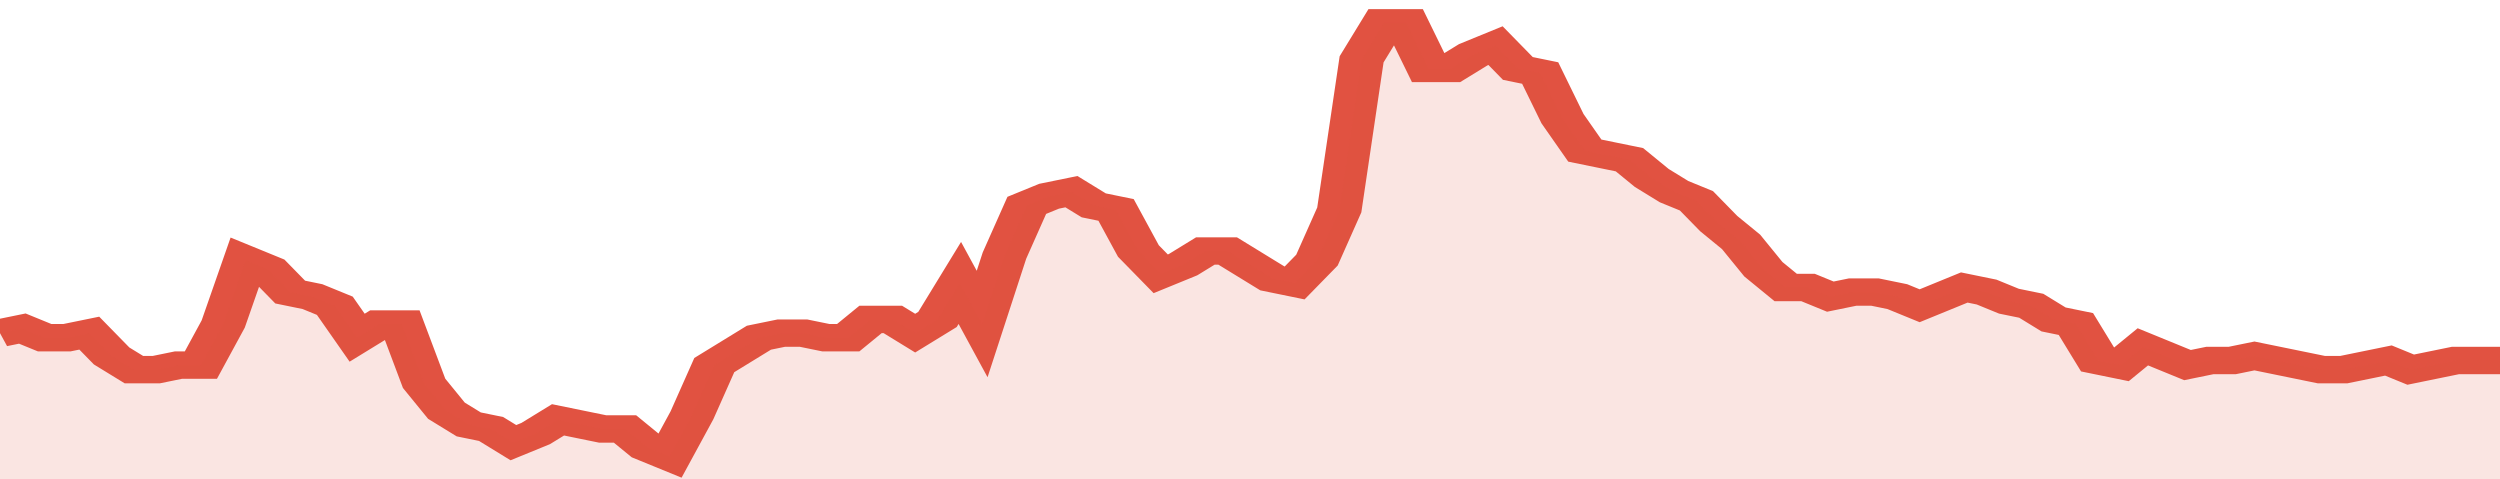 <svg xmlns="http://www.w3.org/2000/svg" viewBox="0 0 336 105" width="120" height="23" preserveAspectRatio="none">
				 <polyline fill="none" stroke="#E15241" stroke-width="6" points="0, 73 3, 72 6, 74 9, 74 12, 73 15, 78 18, 81 21, 81 24, 80 27, 80 30, 71 33, 57 36, 59 39, 64 42, 65 45, 67 48, 74 51, 71 54, 71 57, 84 60, 90 63, 93 66, 94 69, 97 72, 95 75, 92 78, 93 81, 94 84, 94 87, 98 90, 100 93, 91 96, 80 99, 77 102, 74 105, 73 108, 73 111, 74 114, 74 117, 70 120, 70 123, 73 126, 70 129, 62 132, 71 135, 56 138, 45 141, 43 144, 42 147, 45 150, 46 153, 55 156, 60 159, 58 162, 55 165, 55 168, 58 171, 61 174, 62 177, 57 180, 46 183, 13 186, 5 189, 5 192, 15 195, 15 198, 12 201, 10 204, 15 207, 16 210, 26 213, 33 216, 34 219, 35 222, 39 225, 42 228, 44 231, 49 234, 53 237, 59 240, 63 243, 63 246, 65 249, 64 252, 64 255, 65 258, 67 261, 65 264, 63 267, 64 270, 66 273, 67 276, 70 279, 71 282, 79 285, 80 288, 76 291, 78 294, 80 297, 79 300, 79 303, 78 306, 79 309, 80 312, 81 315, 81 318, 80 321, 79 324, 81 327, 80 330, 79 333, 79 336, 79 336, 79 "> </polyline>
				 <polygon fill="#E15241" opacity="0.15" points="0, 105 0, 73 3, 72 6, 74 9, 74 12, 73 15, 78 18, 81 21, 81 24, 80 27, 80 30, 71 33, 57 36, 59 39, 64 42, 65 45, 67 48, 74 51, 71 54, 71 57, 84 60, 90 63, 93 66, 94 69, 97 72, 95 75, 92 78, 93 81, 94 84, 94 87, 98 90, 100 93, 91 96, 80 99, 77 102, 74 105, 73 108, 73 111, 74 114, 74 117, 70 120, 70 123, 73 126, 70 129, 62 132, 71 135, 56 138, 45 141, 43 144, 42 147, 45 150, 46 153, 55 156, 60 159, 58 162, 55 165, 55 168, 58 171, 61 174, 62 177, 57 180, 46 183, 13 186, 5 189, 5 192, 15 195, 15 198, 12 201, 10 204, 15 207, 16 210, 26 213, 33 216, 34 219, 35 222, 39 225, 42 228, 44 231, 49 234, 53 237, 59 240, 63 243, 63 246, 65 249, 64 252, 64 255, 65 258, 67 261, 65 264, 63 267, 64 270, 66 273, 67 276, 70 279, 71 282, 79 285, 80 288, 76 291, 78 294, 80 297, 79 300, 79 303, 78 306, 79 309, 80 312, 81 315, 81 318, 80 321, 79 324, 81 327, 80 330, 79 333, 79 336, 79 336, 105 "></polygon>
			</svg>